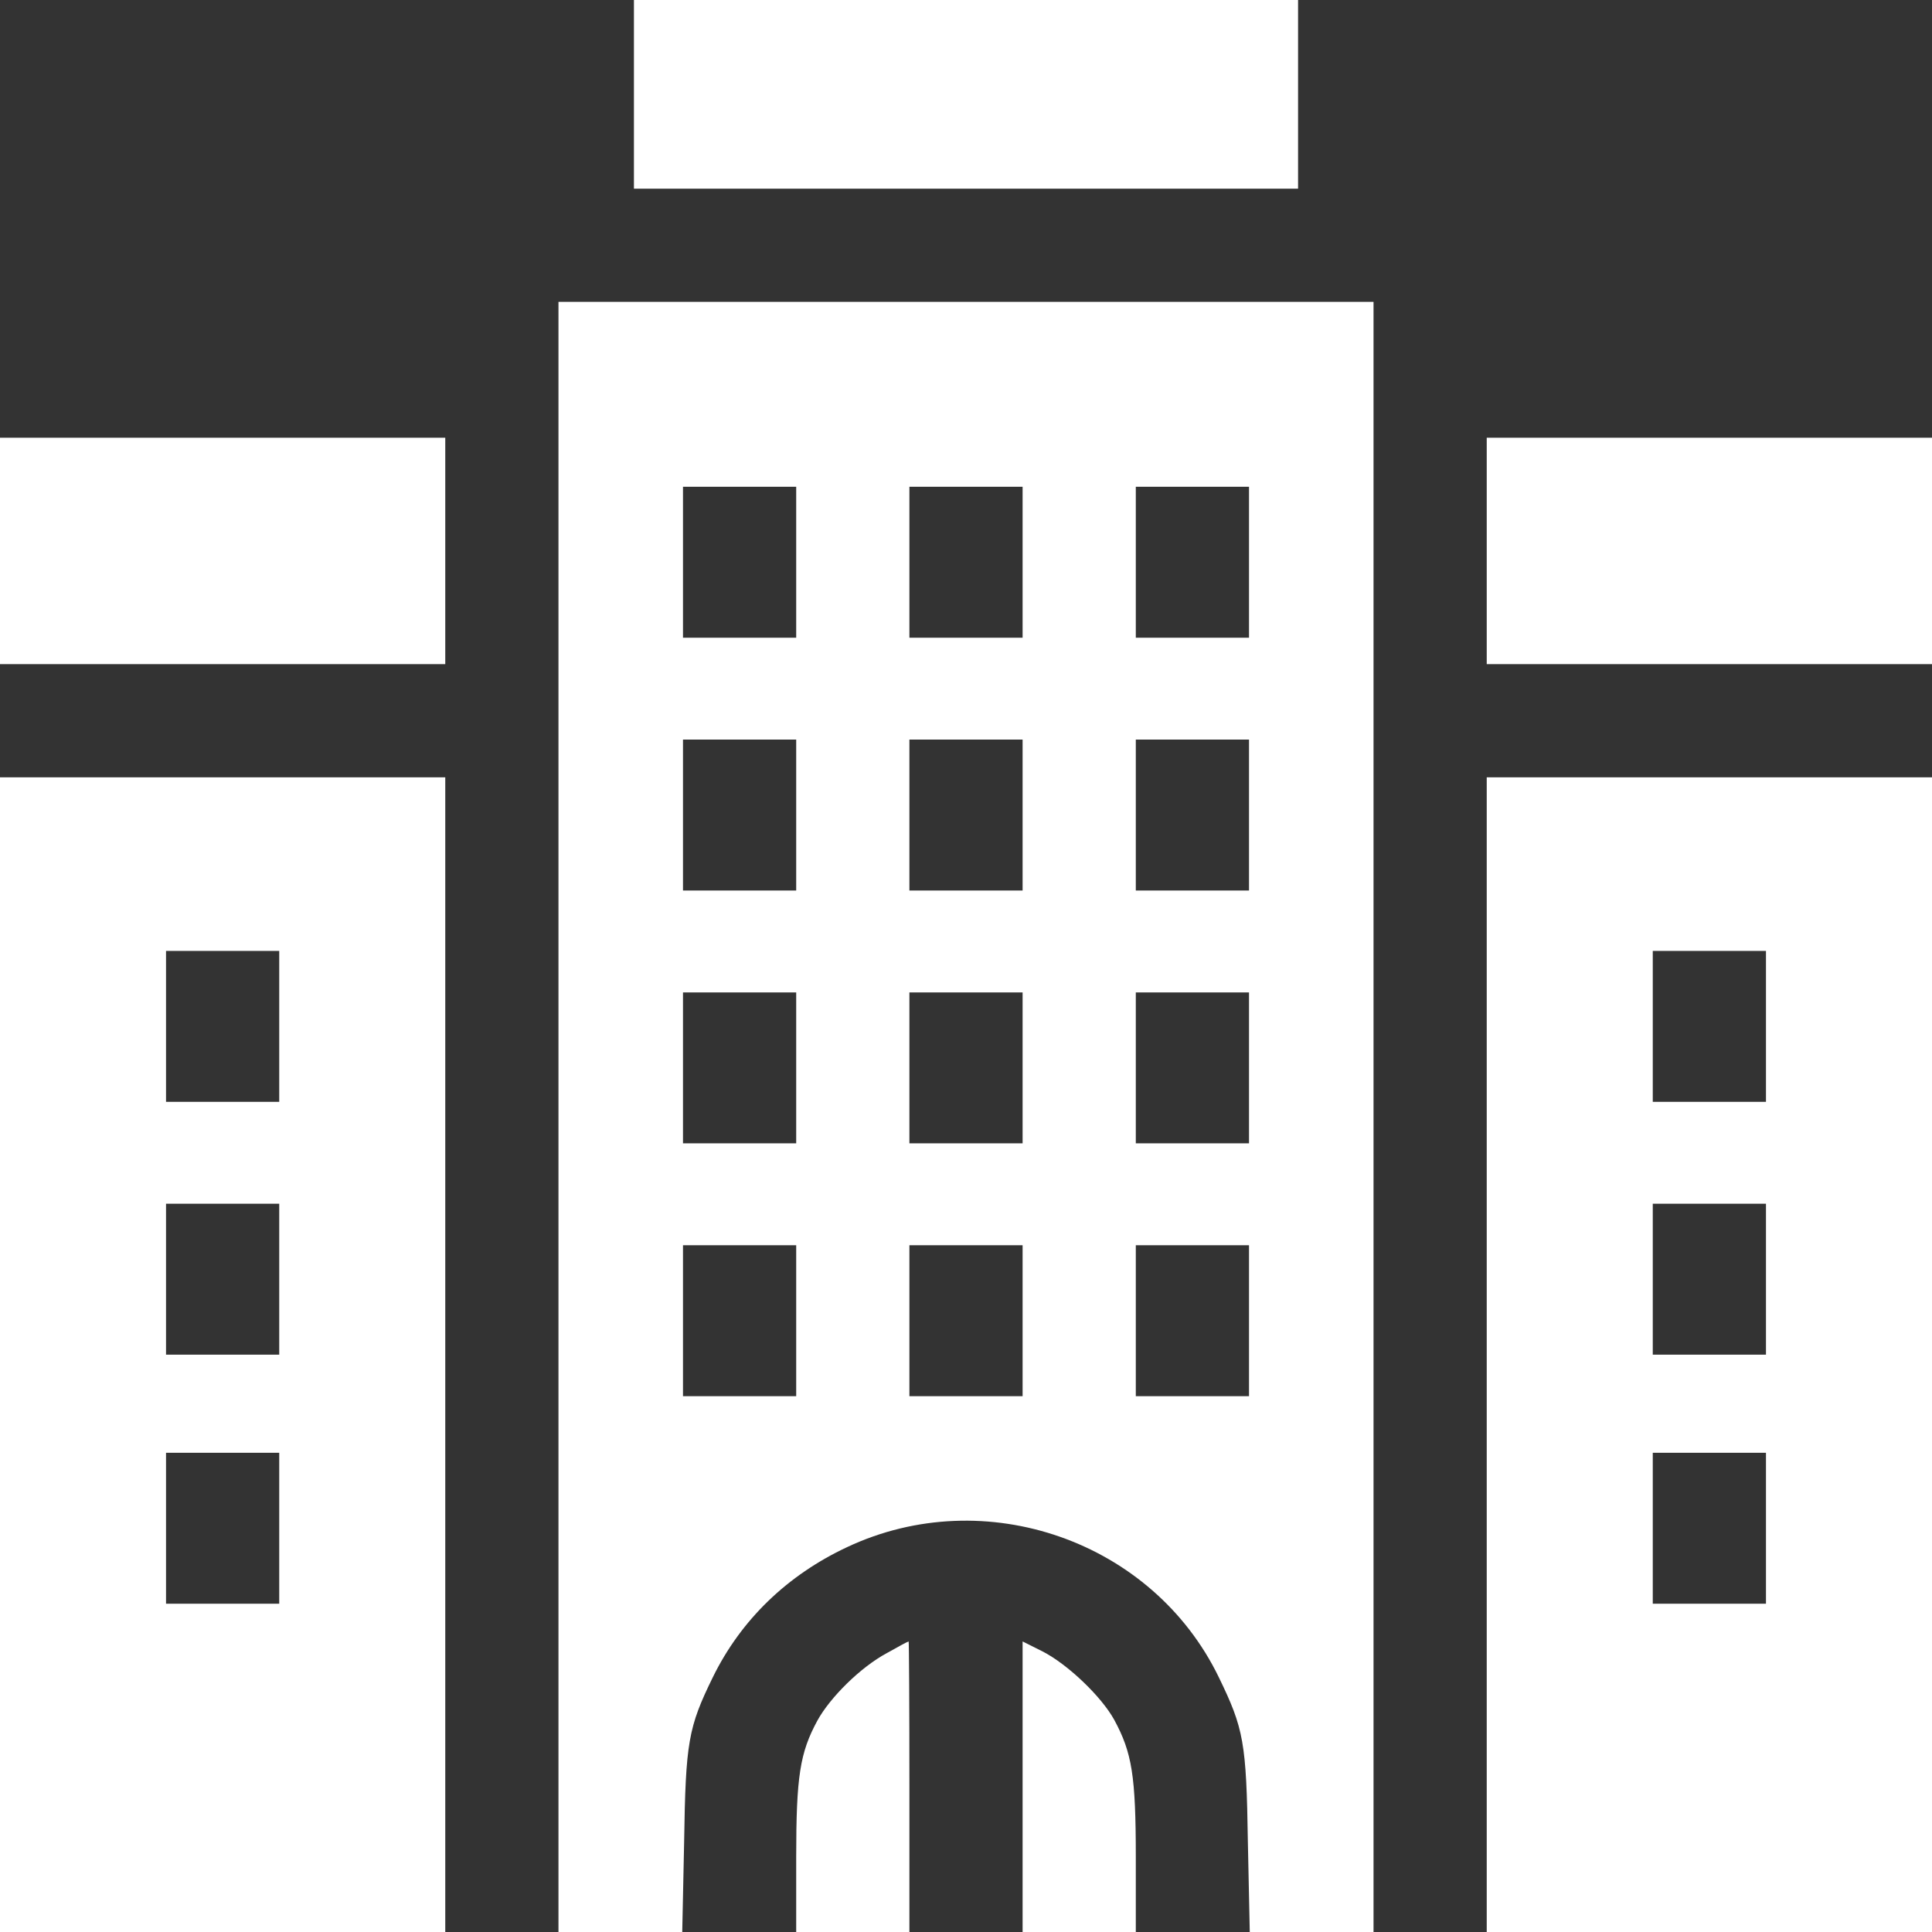 <?xml version="1.0" standalone="no"?>
<!DOCTYPE svg PUBLIC "-//W3C//DTD SVG 20010904//EN"
 "http://www.w3.org/TR/2001/REC-SVG-20010904/DTD/svg10.dtd">
<svg version="1.0" xmlns="http://www.w3.org/2000/svg"
 width="512pt" height="512pt" viewBox="0 0 512 512"
 preserveAspectRatio="xMidYMid meet">

<rect x="0" y="0" width="512" height="512" fill="#333333" stroke="none"/>

<g transform="translate(0,512) scale(0.1,-0.1)"
fill="#fff" stroke="none">
<path d="M1680 4870 l0 -250 880 0 880 0 0 250 0 250 -880 0 -880 0 0 -250z"/>
<path d="M1480 2160 l0 -2160 164 0 164 0 5 238 c4 266 11 304 76 437 75 153
198 271 356 345 366 172 810 16 985 -345 66 -136 73 -172 77 -437 l5 -238 164
0 164 0 0 2160 0 2160 -1080 0 -1080 0 0 -2160z m630 1470 l0 -200 -150 0
-150 0 0 200 0 200 150 0 150 0 0 -200z m600 0 l0 -200 -150 0 -150 0 0 200 0
200 150 0 150 0 0 -200z m600 0 l0 -200 -150 0 -150 0 0 200 0 200 150 0 150
0 0 -200z m-1200 -670 l0 -200 -150 0 -150 0 0 200 0 200 150 0 150 0 0 -200z
m600 0 l0 -200 -150 0 -150 0 0 200 0 200 150 0 150 0 0 -200z m600 0 l0 -200
-150 0 -150 0 0 200 0 200 150 0 150 0 0 -200z m-1200 -670 l0 -200 -150 0
-150 0 0 200 0 200 150 0 150 0 0 -200z m600 0 l0 -200 -150 0 -150 0 0 200 0
200 150 0 150 0 0 -200z m600 0 l0 -200 -150 0 -150 0 0 200 0 200 150 0 150
0 0 -200z m-1200 -670 l0 -200 -150 0 -150 0 0 200 0 200 150 0 150 0 0 -200z
m600 0 l0 -200 -150 0 -150 0 0 200 0 200 150 0 150 0 0 -200z m600 0 l0 -200
-150 0 -150 0 0 200 0 200 150 0 150 0 0 -200z"/>
<path d="M0 3660 l0 -300 590 0 590 0 0 300 0 300 -590 0 -590 0 0 -300z"/>
<path d="M3940 3660 l0 -300 590 0 590 0 0 300 0 300 -590 0 -590 0 0 -300z"/>
<path d="M0 1530 l0 -1530 590 0 590 0 0 1530 0 1530 -590 0 -590 0 0 -1530z
m740 870 l0 -200 -150 0 -150 0 0 200 0 200 150 0 150 0 0 -200z m0 -670 l0
-200 -150 0 -150 0 0 200 0 200 150 0 150 0 0 -200z m0 -660 l0 -200 -150 0
-150 0 0 200 0 200 150 0 150 0 0 -200z"/>
<path d="M3940 1530 l0 -1530 590 0 590 0 0 1530 0 1530 -590 0 -590 0 0
-1530z m740 870 l0 -200 -150 0 -150 0 0 200 0 200 150 0 150 0 0 -200z m0
-670 l0 -200 -150 0 -150 0 0 200 0 200 150 0 150 0 0 -200z m0 -660 l0 -200
-150 0 -150 0 0 200 0 200 150 0 150 0 0 -200z"/>
<path d="M2350 739 c-69 -37 -150 -117 -184 -179 -46 -85 -56 -147 -56 -362
l0 -198 150 0 150 0 0 385 c0 212 -1 385 -2 385 -2 0 -28 -14 -58 -31z"/>
<path d="M2710 385 l0 -385 150 0 150 0 0 198 c0 216 -10 277 -57 364 -34 62
-124 148 -191 182 l-52 26 0 -385z"/>
</g>
</svg>
